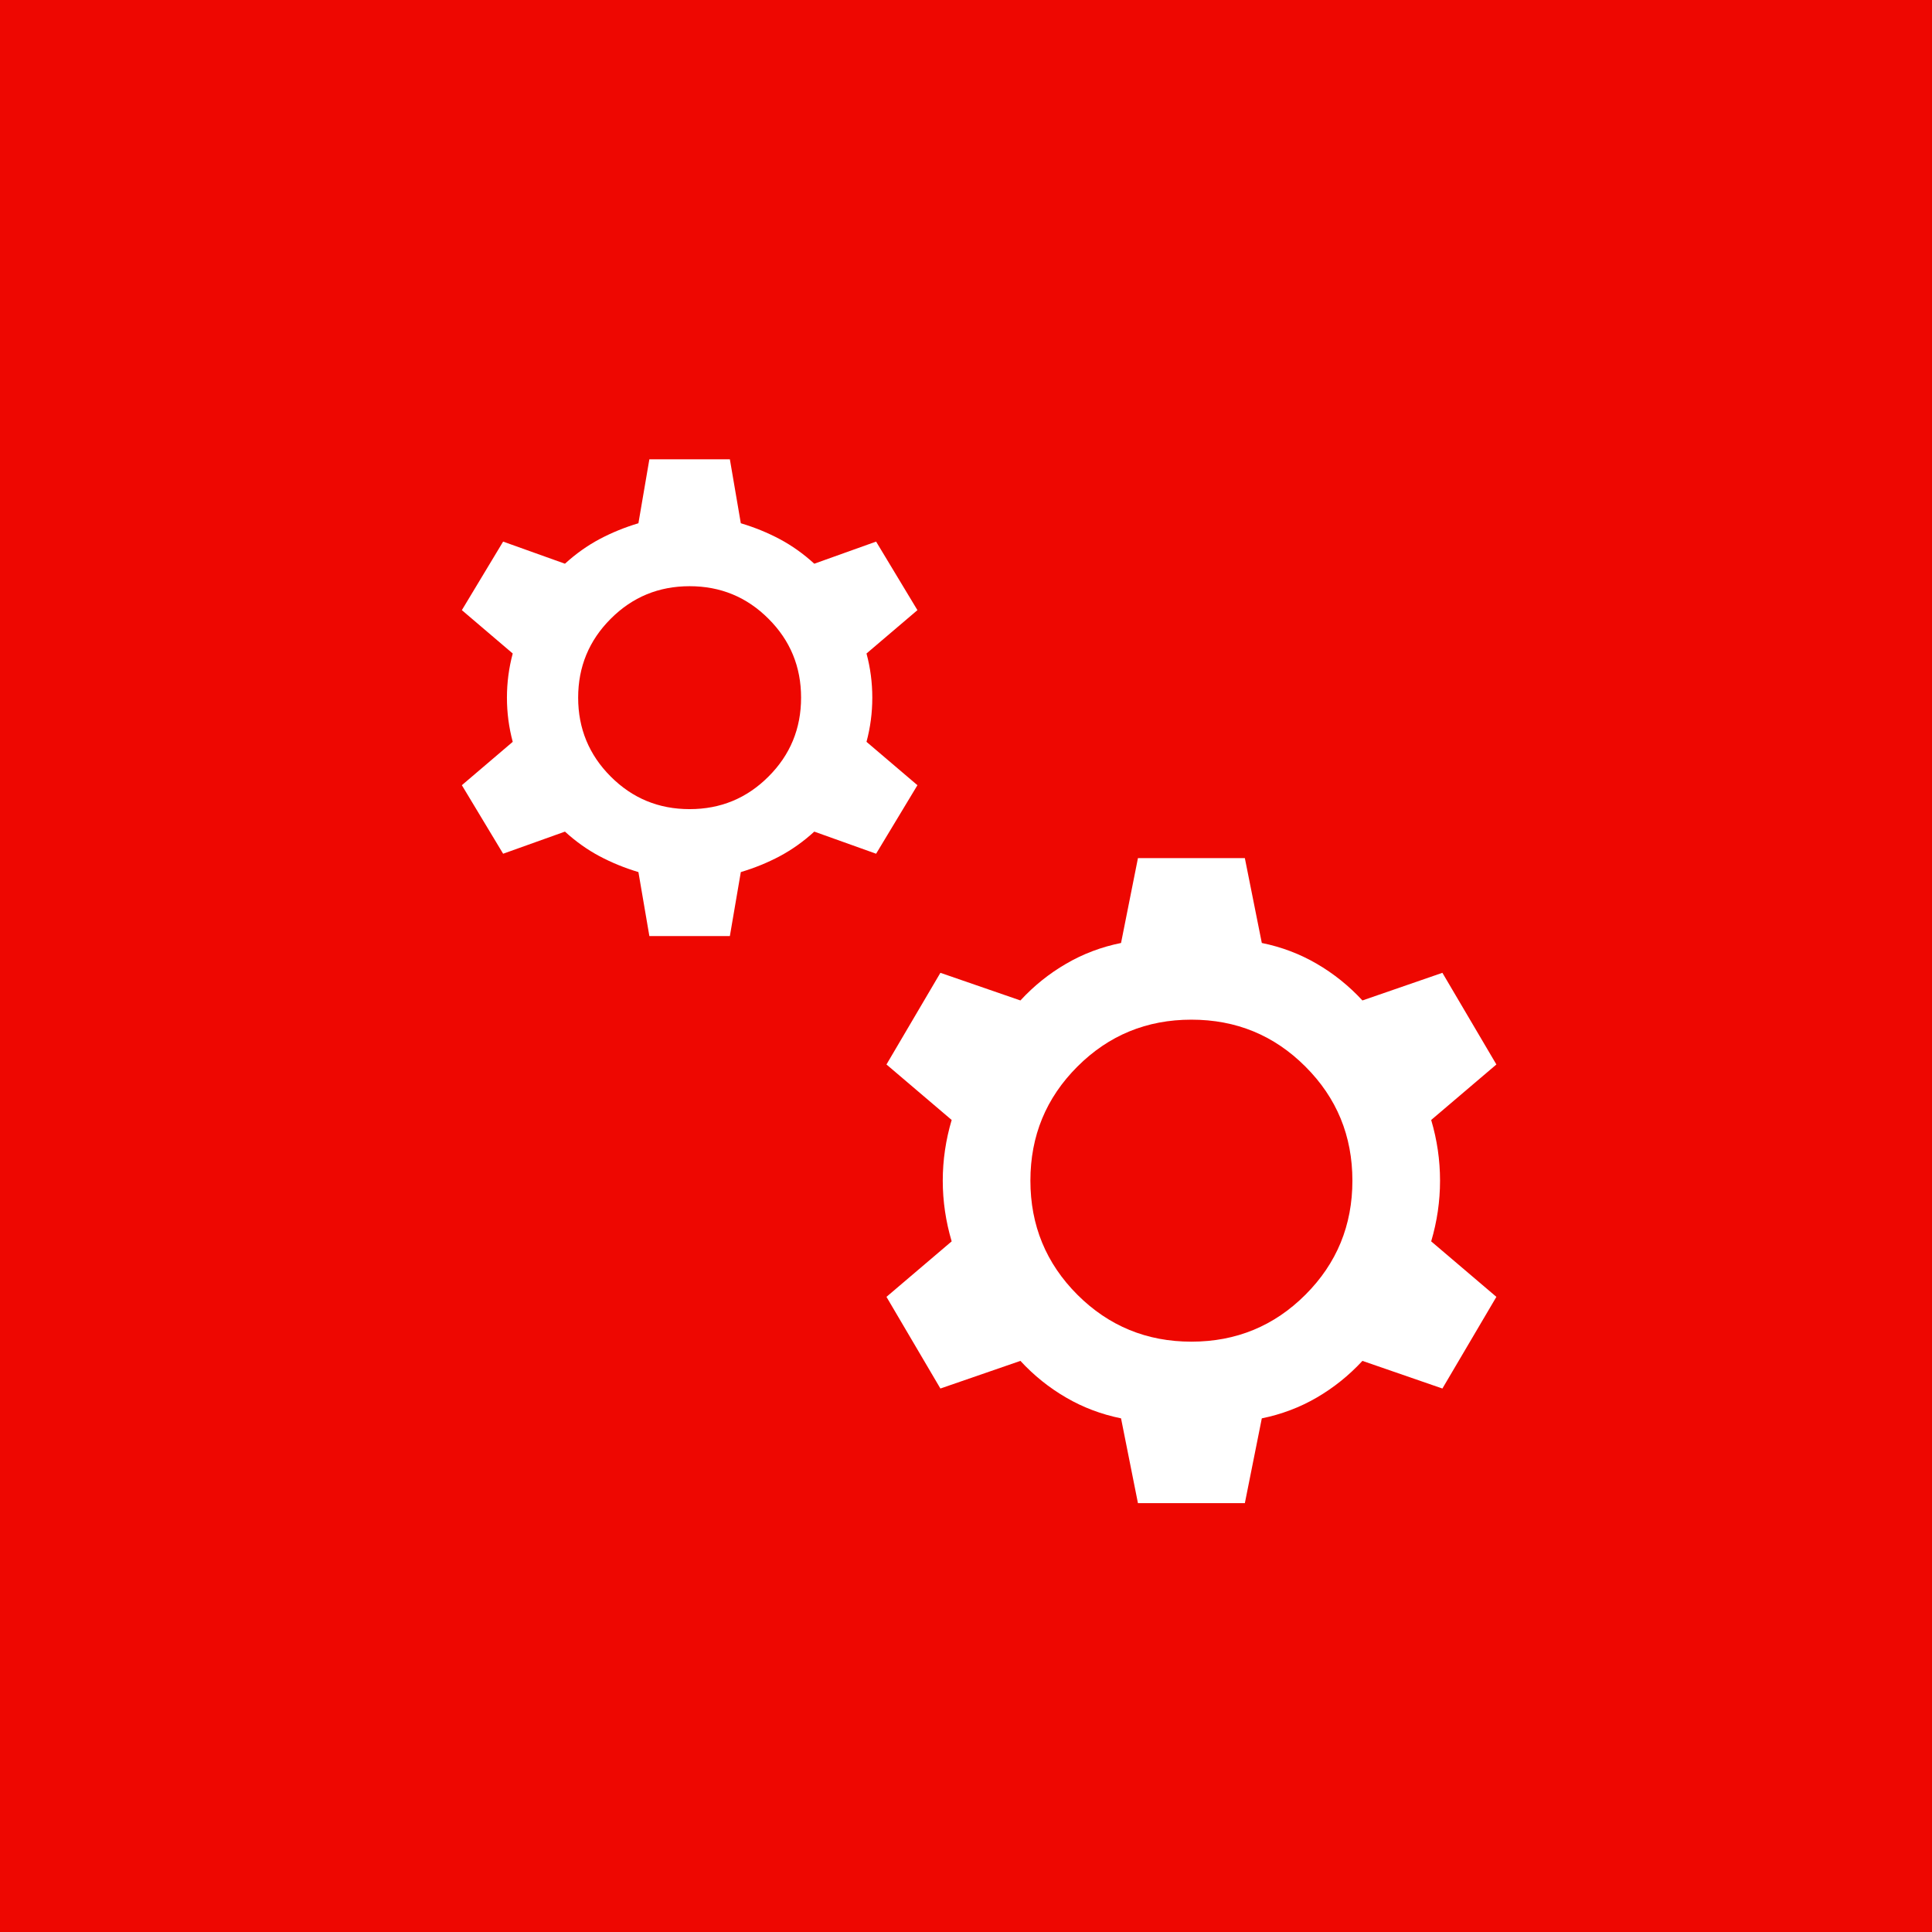 <svg xmlns="http://www.w3.org/2000/svg" width="36" height="36" viewBox="0 0 36 36" fill="none">
    <rect width="36" height="36" fill="#EE0701" />
    <mask
        id="mask0_1155_5431"
        style="maskType: 'alpha'"
        maskUnits="userSpaceOnUse"
        x="6"
        y="6"
        width="24"
        height="24"
    >
        <rect x="6" y="6" width="24" height="24" fill="#D9D9D9" />
    </mask>
    <g mask="url(#mask0_1155_5431)">
        <path
            d="M12.1 17.442L11.896 16.25C11.639 16.173 11.397 16.074 11.171 15.954C10.944 15.833 10.73 15.681 10.527 15.496L9.375 15.908L8.606 14.631L9.554 13.823C9.482 13.555 9.446 13.281 9.446 13C9.446 12.719 9.482 12.445 9.554 12.177L8.606 11.369L9.375 10.092L10.527 10.504C10.73 10.319 10.944 10.167 11.171 10.046C11.397 9.926 11.639 9.827 11.896 9.75L12.1 8.558H13.6L13.804 9.75C14.062 9.827 14.304 9.926 14.53 10.046C14.756 10.167 14.971 10.319 15.173 10.504L16.325 10.092L17.095 11.369L16.146 12.177C16.218 12.445 16.254 12.719 16.254 13C16.254 13.281 16.218 13.555 16.146 13.823L17.095 14.631L16.325 15.908L15.173 15.496C14.971 15.681 14.756 15.833 14.53 15.954C14.304 16.074 14.062 16.173 13.804 16.25L13.6 17.442H12.1ZM12.85 15.077C13.426 15.077 13.916 14.875 14.32 14.47C14.725 14.066 14.927 13.575 14.927 13C14.927 12.424 14.725 11.934 14.32 11.53C13.916 11.125 13.426 10.923 12.85 10.923C12.274 10.923 11.784 11.125 11.38 11.53C10.976 11.934 10.773 12.424 10.773 13C10.773 13.575 10.976 14.066 11.38 14.47C11.784 14.875 12.274 15.077 12.85 15.077ZM21.204 28.009L20.889 26.429C20.522 26.354 20.181 26.226 19.866 26.042C19.55 25.859 19.266 25.631 19.014 25.358L17.523 25.873L16.518 24.165L17.733 23.131C17.623 22.76 17.567 22.383 17.567 22C17.567 21.616 17.623 21.24 17.733 20.869L16.518 19.835L17.523 18.127L19.014 18.642C19.266 18.369 19.55 18.141 19.866 17.958C20.181 17.774 20.522 17.645 20.889 17.571L21.204 15.99H23.196L23.512 17.571C23.878 17.645 24.219 17.774 24.535 17.958C24.85 18.141 25.134 18.369 25.387 18.642L26.877 18.127L27.883 19.835L26.668 20.869C26.778 21.24 26.833 21.616 26.833 22C26.833 22.383 26.778 22.76 26.668 23.131L27.883 24.165L26.877 25.873L25.387 25.358C25.134 25.631 24.85 25.859 24.535 26.042C24.219 26.226 23.878 26.354 23.512 26.429L23.196 28.009H21.204ZM22.2 25C23.034 25 23.742 24.708 24.325 24.125C24.909 23.541 25.2 22.833 25.2 22C25.2 21.166 24.909 20.458 24.325 19.875C23.742 19.291 23.034 19 22.2 19C21.367 19 20.659 19.291 20.075 19.875C19.492 20.458 19.2 21.166 19.2 22C19.2 22.833 19.492 23.541 20.075 24.125C20.659 24.708 21.367 25 22.2 25Z"
            fill="white"
        />
    </g>
</svg>